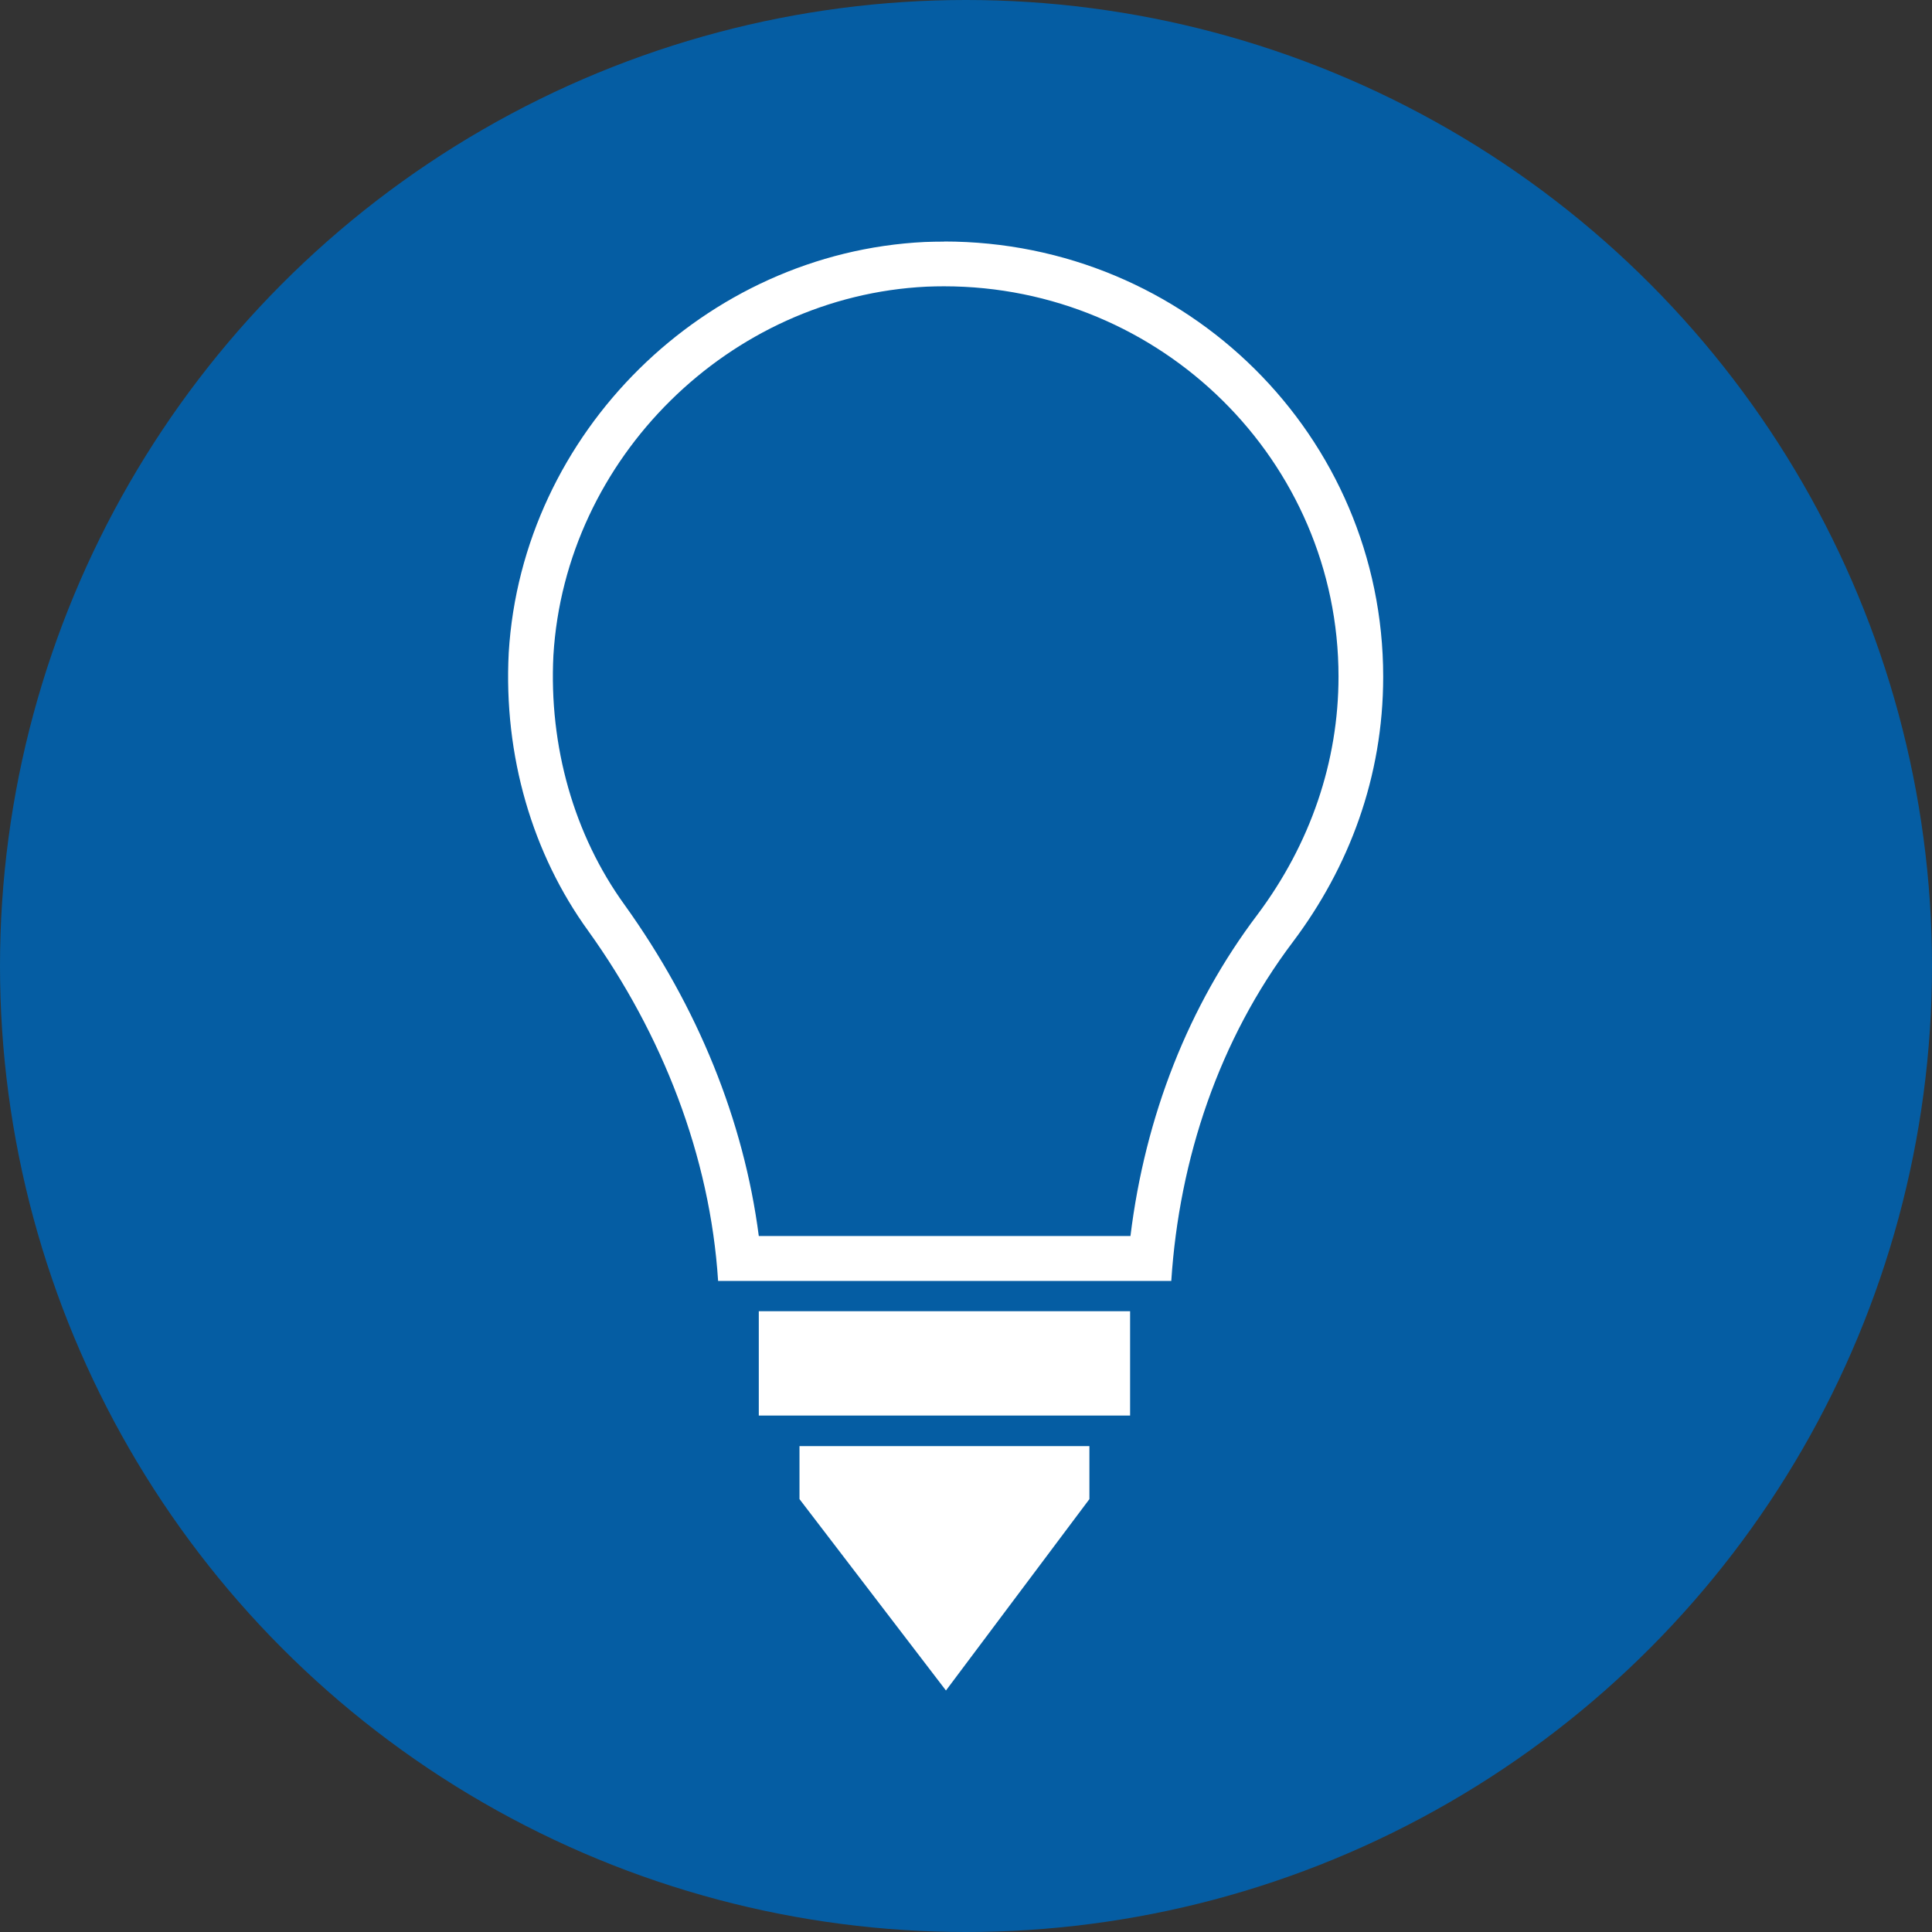 <svg width="16" height="16" viewBox="0 0 16 16" fill="none" xmlns="http://www.w3.org/2000/svg">
<rect x="0" y="0" width="16" height="16" fill="#333333" stroke="none"/>
<g clip-path="url(#clip0_220_66)">
<circle cx="8" cy="8" r="8" fill="#055DA3"/>
<path d="M9.359 10.859H6.284V11.723H9.359V10.859Z" fill="white"/>
<path d="M7.818 2.371C9.619 2.371 11.085 3.821 11.085 5.603C11.085 6.307 10.852 6.989 10.414 7.574C9.844 8.327 9.484 9.242 9.362 10.236H6.284C6.16 9.28 5.779 8.339 5.172 7.493C4.754 6.915 4.545 6.181 4.583 5.428C4.681 3.794 6.04 2.453 7.674 2.374C7.722 2.372 7.77 2.371 7.818 2.371M7.818 2.001C7.765 2.001 7.712 2.002 7.659 2.004C5.837 2.092 4.323 3.584 4.213 5.406C4.169 6.262 4.411 7.074 4.872 7.71C5.486 8.566 5.881 9.576 5.947 10.608H9.7C9.766 9.598 10.095 8.61 10.709 7.798C11.17 7.184 11.455 6.438 11.455 5.604C11.455 3.614 9.83 2 7.818 2V2.001Z" fill="white"/>
<path d="M6.621 12.415V11.976H9.022V12.415L7.834 14L6.621 12.415Z" fill="white"/>
</g>
<defs>
<clipPath id="clip0_220_66">
<rect width="16" height="16" fill="white"/>
</clipPath>
</defs>
</svg>
